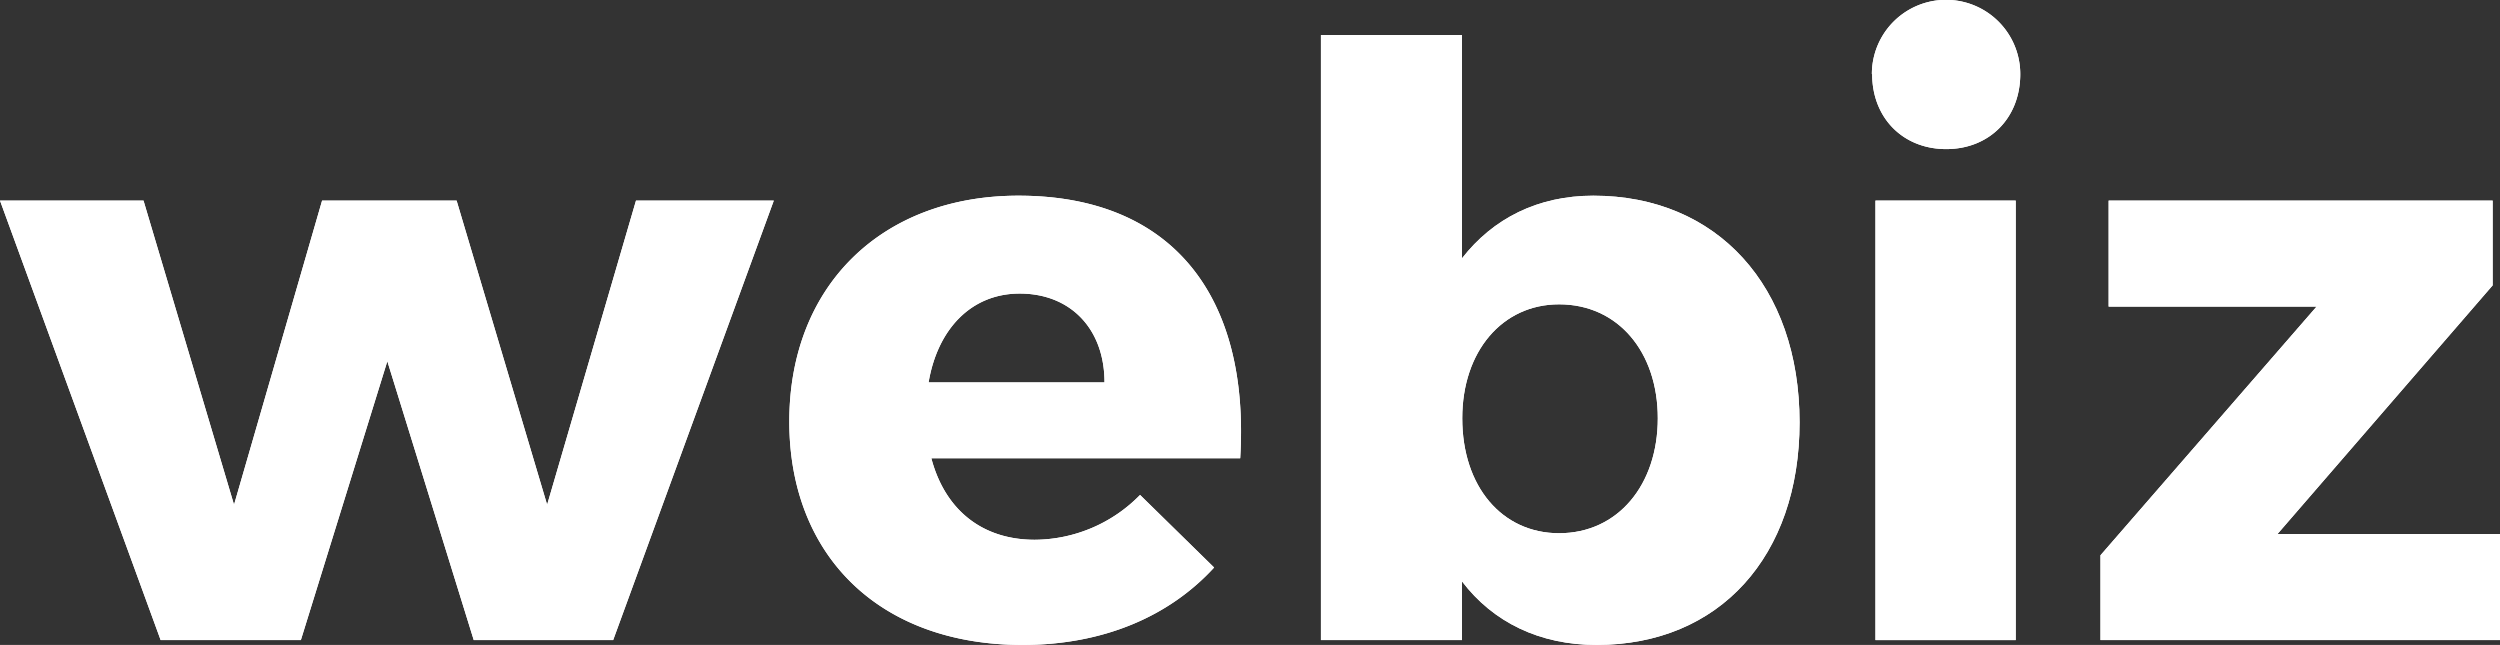 <svg id="Layer_1" data-name="Layer 1" xmlns="http://www.w3.org/2000/svg" viewBox="0 0 438.84 113.21"><rect x="0" y="0" width="438.84" height="113.21" fill="#333333" stroke="none"/><defs><style>.cls-1{fill:#ffffff;}</style></defs><title>wbz-logo</title><path class="cls-1" d="M328.63,13c0,7.73,5.44,13.17,13,13.17s13-5.44,13-13.17a13,13,0,0,0-26.05,0Z"/><path class="cls-1" d="M328.63,13c0,7.73,5.44,13.17,13,13.17s13-5.44,13-13.17a13,13,0,0,0-26.05,0Z"/><polygon class="cls-1" points="96.04 88.6 80.15 35.21 56.54 35.21 41.08 88.6 25.19 35.21 0 35.21 28.2 112.36 52.81 112.36 67.99 63.41 83.16 112.36 107.63 112.36 135.83 35.21 111.64 35.21 96.04 88.6"/><polygon class="cls-1" points="96.04 88.6 80.15 35.21 56.54 35.21 41.08 88.6 25.19 35.21 0 35.21 28.2 112.36 52.81 112.36 67.99 63.41 83.16 112.36 107.63 112.36 135.83 35.21 111.64 35.21 96.04 88.6"/><path class="cls-1" d="M178.77,34.35c-23.9,0-40.22,15.74-40.22,39.65,0,23.47,15.75,39.21,40.94,39.21,14.17,0,25.76-5,33.63-13.59l-13-12.74a26.07,26.07,0,0,1-18.47,7.87c-9.16,0-15.74-5.15-18.17-14.31H217.7C219.42,52.24,206,34.35,178.77,34.35ZM163,67.13c1.57-9.31,7.44-15.6,16-15.6,8.87,0,14.88,6.15,14.88,15.6Z"/><path class="cls-1" d="M178.77,34.35c-23.9,0-40.22,15.74-40.22,39.65,0,23.47,15.75,39.21,40.94,39.21,14.17,0,25.76-5,33.63-13.59l-13-12.74a26.07,26.07,0,0,1-18.47,7.87c-9.16,0-15.74-5.15-18.17-14.31H217.7C219.42,52.24,206,34.35,178.77,34.35ZM163,67.13c1.57-9.31,7.44-15.6,16-15.6,8.87,0,14.88,6.15,14.88,15.6Z"/><path class="cls-1" d="M279.68,34.35c-9.73,0-17.61,4-23.05,11V6.15H231.87v106.2h24.76v-10.3c5.44,7.16,13.6,11.16,23.62,11.16,21.61,0,35.64-15.6,35.64-39.07C315.89,50.24,301.43,34.35,279.68,34.35Zm-6,59.25c-10,0-17-8.15-17-20.18,0-11.73,7-20,17-20,10.3,0,17.32,8.3,17.32,20S284,93.6,273.67,93.6Z"/><path class="cls-1" d="M279.68,34.35c-9.73,0-17.61,4-23.05,11V6.15H231.87v106.2h24.76v-10.3c5.44,7.16,13.6,11.16,23.62,11.16,21.61,0,35.64-15.6,35.64-39.07C315.89,50.24,301.43,34.35,279.68,34.35Zm-6,59.25c-10,0-17-8.15-17-20.18,0-11.73,7-20,17-20,10.3,0,17.32,8.3,17.32,20S284,93.6,273.67,93.6Z"/><rect class="cls-1" x="329.21" y="35.21" width="24.62" height="77.15"/><rect class="cls-1" x="329.21" y="35.21" width="24.62" height="77.15"/><polygon class="cls-1" points="437.55 50.09 437.55 35.21 370.14 35.21 370.14 53.82 406.64 53.82 368.71 97.47 368.71 112.36 438.84 112.36 438.84 93.75 399.77 93.75 437.55 50.09"/><polygon class="cls-1" points="437.55 50.09 437.55 35.21 370.14 35.21 370.14 53.82 406.64 53.82 368.71 97.47 368.71 112.36 438.84 112.36 438.84 93.75 399.77 93.75 437.55 50.09"/></svg>